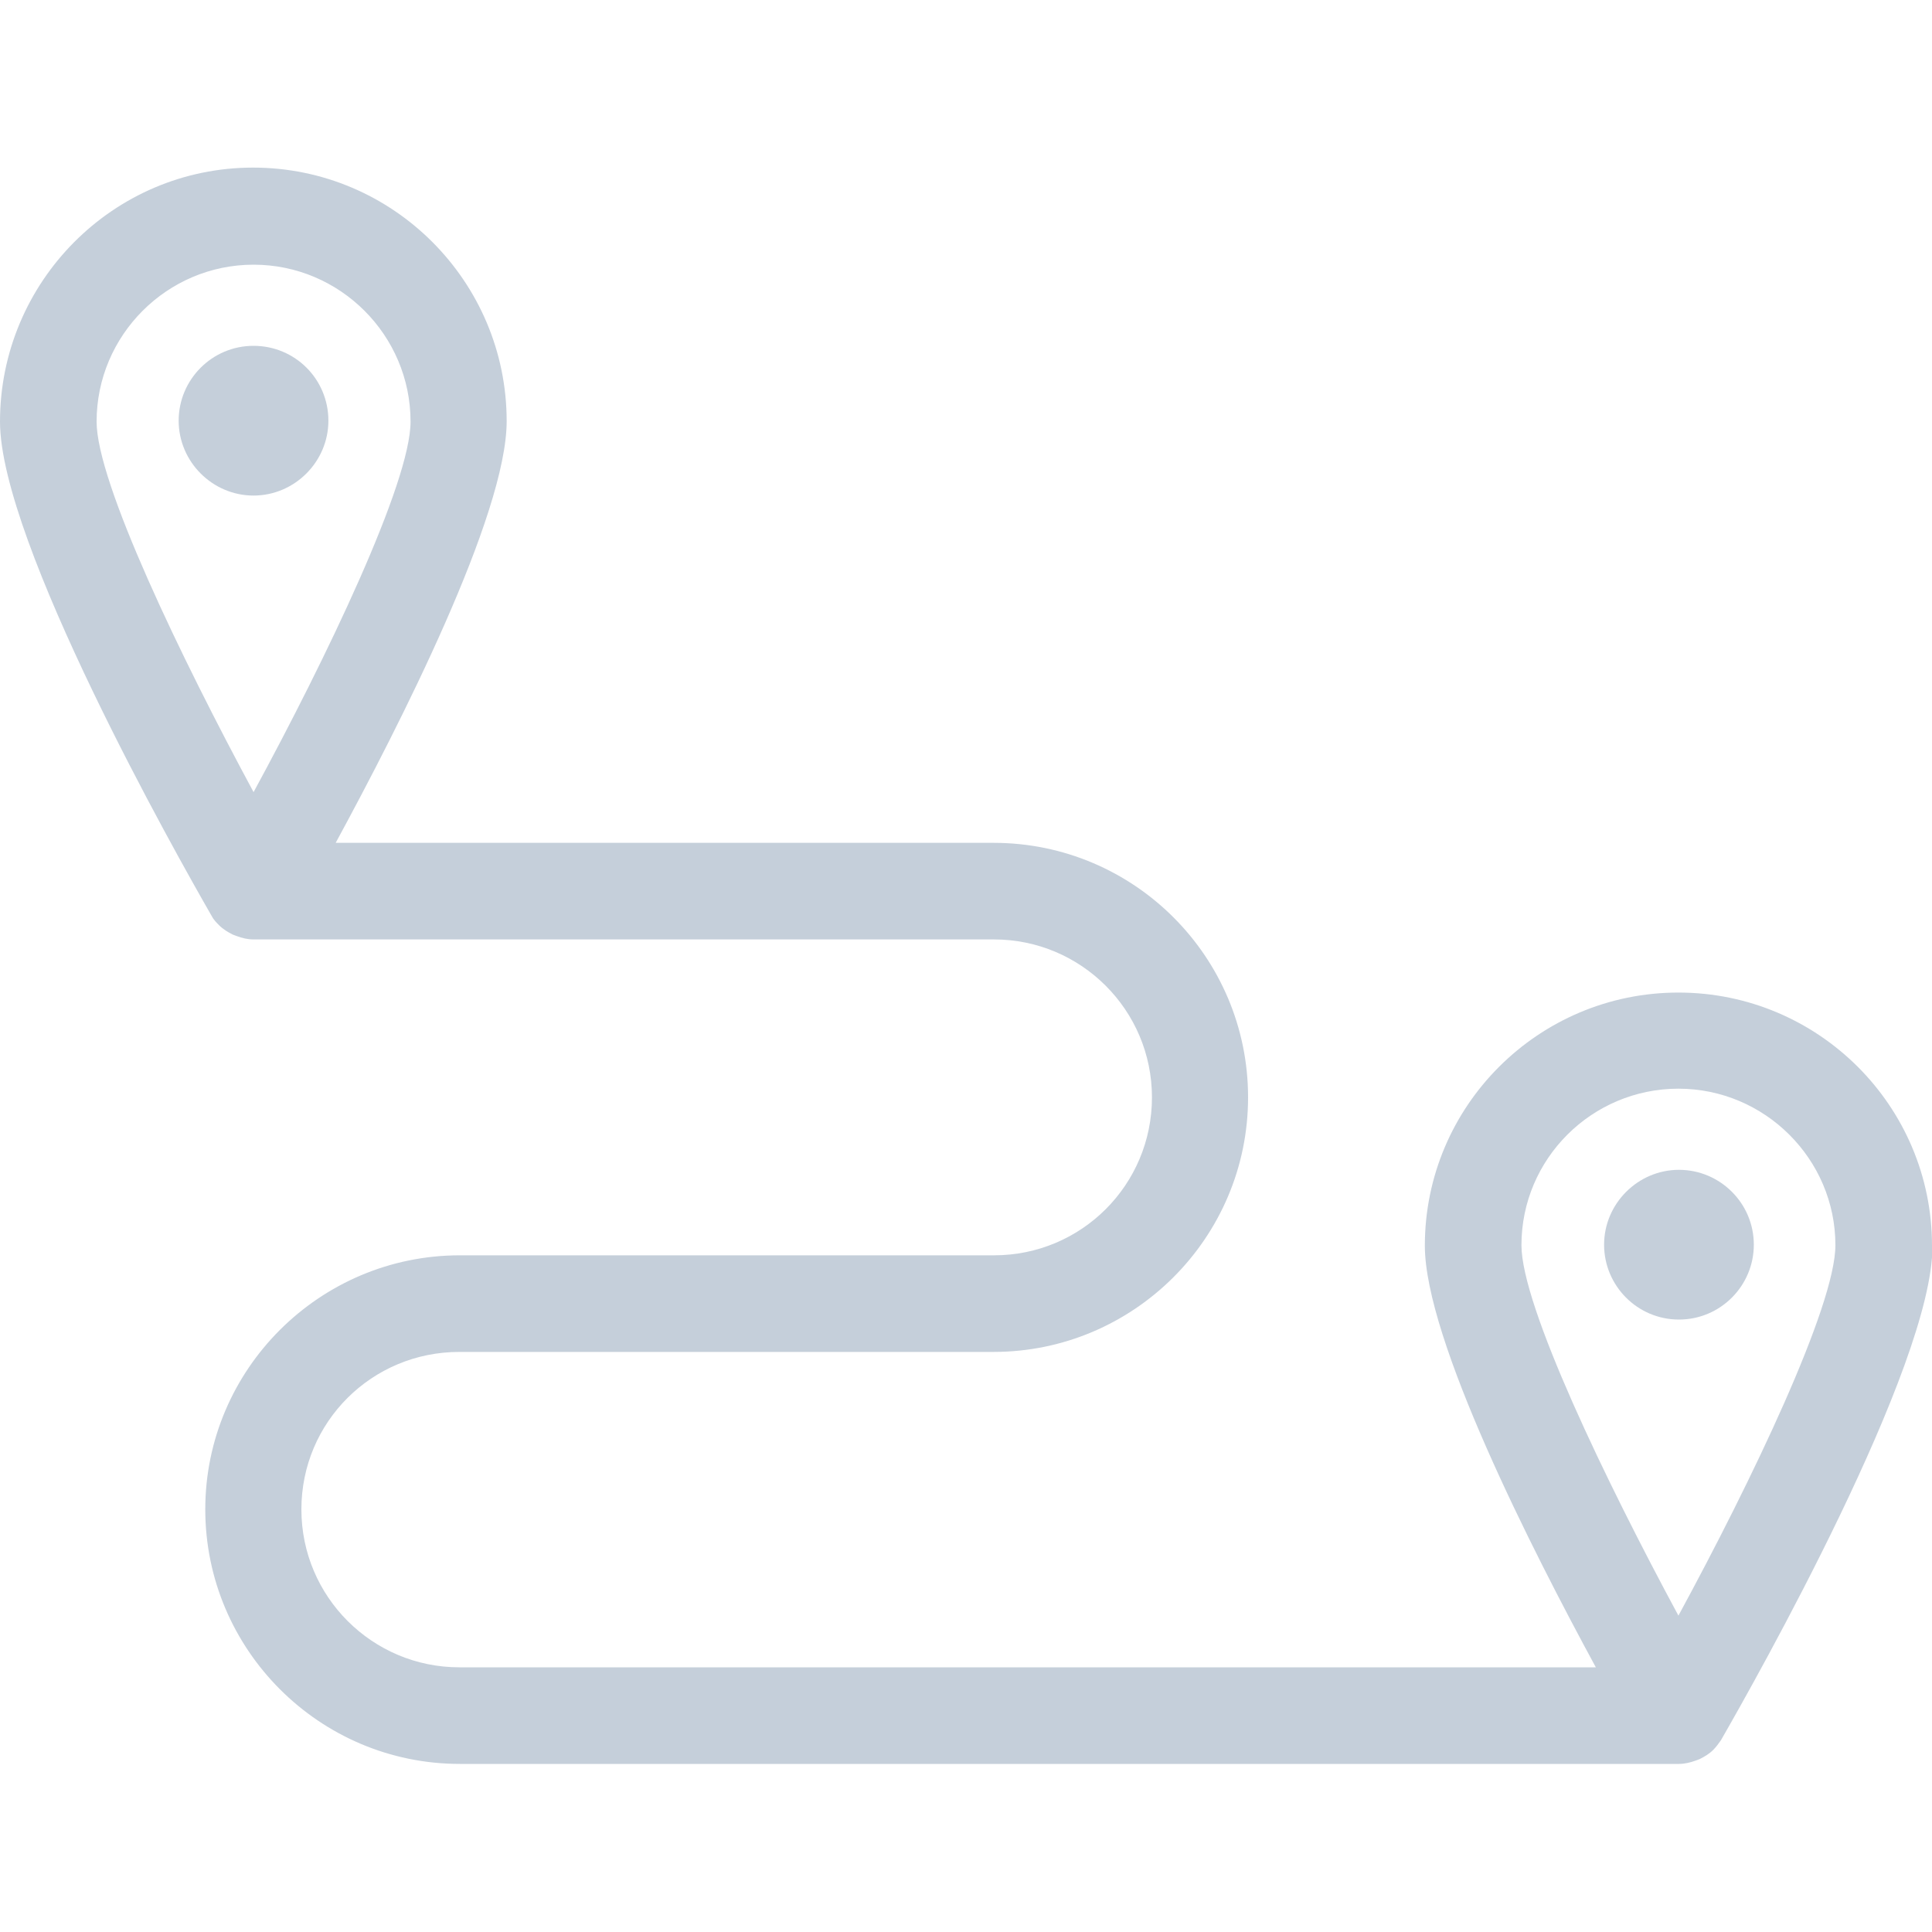<svg width="40" height="40" viewBox="0 0 40 40" fill="none" xmlns="http://www.w3.org/2000/svg">
<g clip-path="url(#clip0_6026_22460)">
<path d="M6.799 8.71C6.799 7.85 6.109 7.16 5.249 7.16C4.389 7.16 3.699 7.86 3.699 8.71C3.699 9.56 4.399 10.26 5.249 10.26C6.099 10.26 6.799 9.56 6.799 8.71Z" fill="#C5CFDA"/>
<path d="M40 25.79C40 22.9 37.65 20.55 34.75 20.55C31.85 20.55 29.5 22.9 29.5 25.79C29.5 27.73 31.72 32.09 33.04 34.52H9.51C7.71 34.52 6.24 33.06 6.24 31.25C6.24 29.44 7.7 27.99 9.51 27.99H20.57C23.47 27.99 25.84 25.63 25.84 22.72C25.84 19.81 23.48 17.45 20.57 17.45H6.95C8.27 15.02 10.49 10.66 10.49 8.72C10.49 5.83 8.14 3.47 5.24 3.47C2.34 3.47 0 5.84 0 8.73C0 11.22 3.65 17.69 4.38 18.96C4.42 19.04 4.48 19.1 4.54 19.16C4.62 19.24 4.72 19.3 4.82 19.35C4.85 19.36 4.87 19.37 4.9 19.38C5.01 19.42 5.12 19.45 5.25 19.45H20.58C22.38 19.45 23.85 20.91 23.85 22.72C23.85 24.53 22.39 25.99 20.58 25.99H9.52C6.62 25.99 4.25 28.35 4.25 31.25C4.25 34.15 6.61 36.52 9.52 36.52H34.76C34.88 36.52 35 36.49 35.11 36.45C35.14 36.44 35.16 36.43 35.19 36.42C35.29 36.37 35.39 36.31 35.47 36.23C35.53 36.17 35.58 36.1 35.63 36.03C36.36 34.76 40.01 28.29 40.01 25.8L40 25.79ZM5.25 5.48C7.04 5.48 8.5 6.94 8.5 8.73C8.5 9.99 6.76 13.62 5.25 16.4C3.75 13.62 2 9.99 2 8.73C2 6.94 3.46 5.48 5.25 5.48ZM34.75 22.54C36.54 22.54 38 24 38 25.78C38 27.04 36.26 30.67 34.75 33.45C33.25 30.67 31.5 27.04 31.5 25.78C31.5 23.99 32.96 22.54 34.75 22.54Z" fill="#C5CFDA"/>
<path d="M36.311 25.77C36.311 24.91 35.611 24.22 34.761 24.22C33.911 24.22 33.211 24.92 33.211 25.77C33.211 26.62 33.901 27.32 34.761 27.32C35.621 27.32 36.311 26.62 36.311 25.77Z" fill="#C5CFDA"/>
</g>
<defs>
<clipPath id="clip0_6026_22460">
<rect width="40" height="40" fill="white"/>
</clipPath>
</defs>
</svg>
